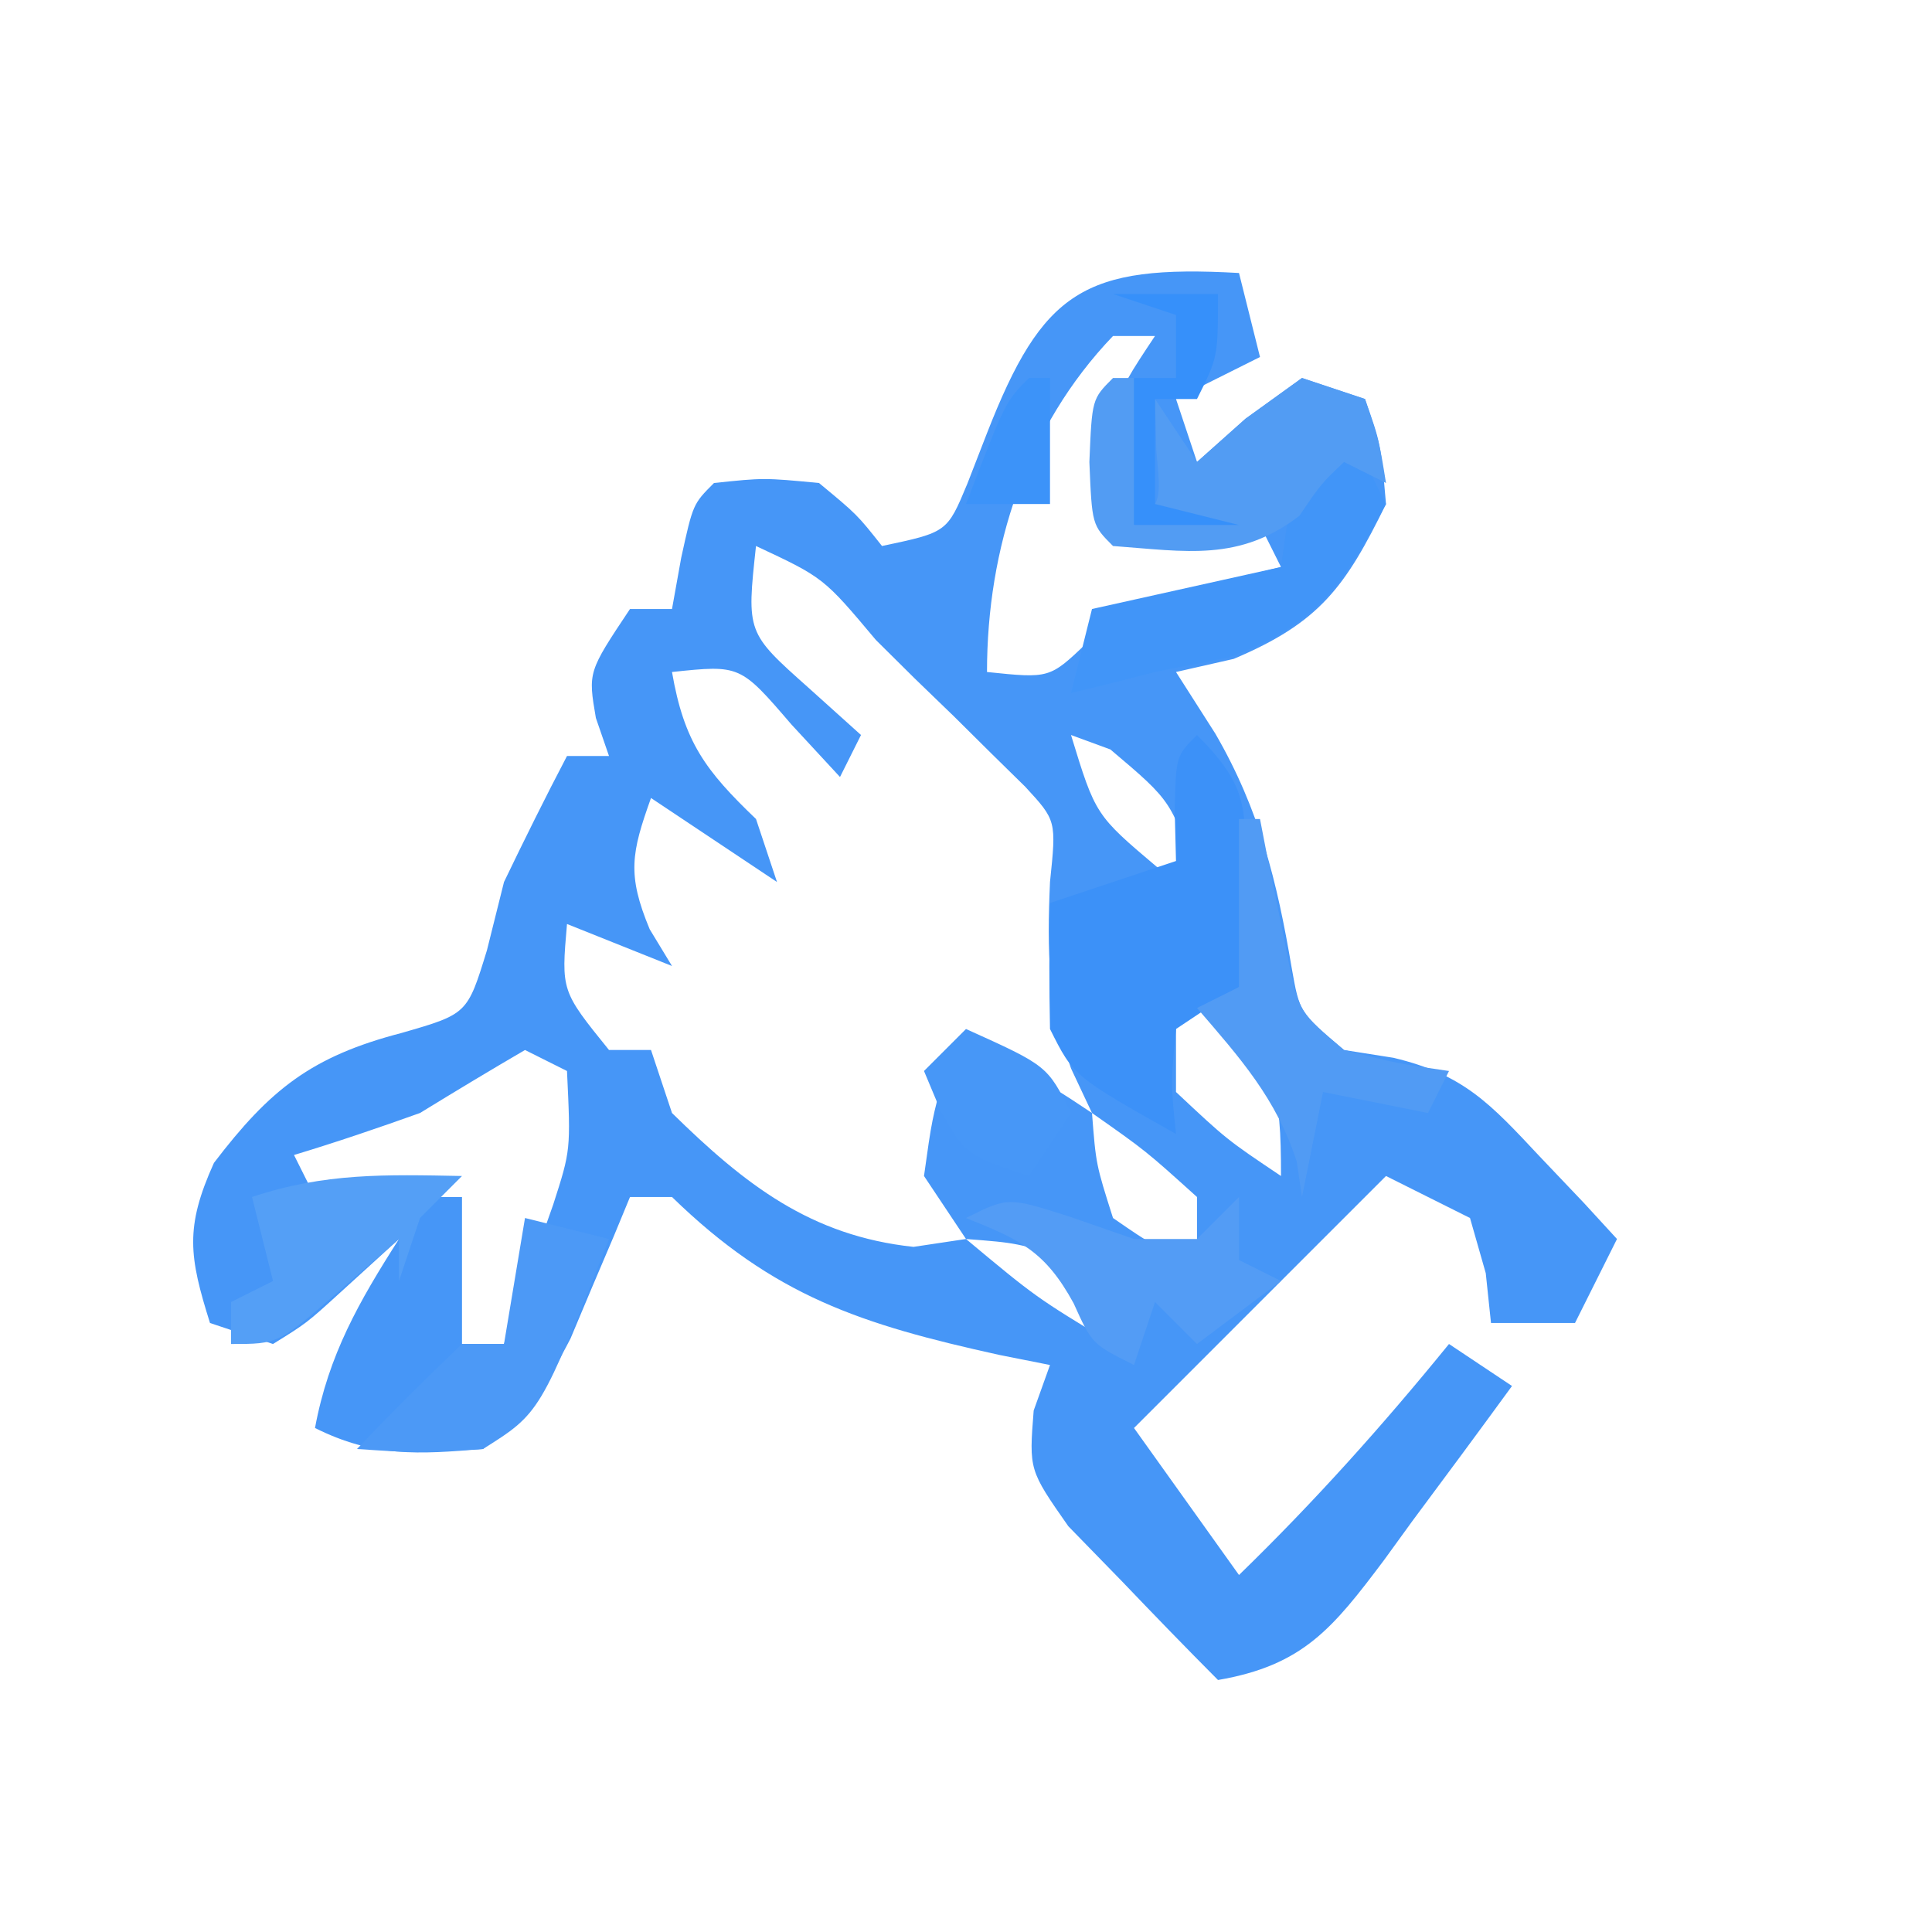 <?xml version="1.0" encoding="UTF-8"?>
<svg version="1.1" xmlns="http://www.w3.org/2000/svg" width="92" height="92">
<path d="M0 0 C0.495 1.98 0.495 1.98 1 4 C-0.98 4.99 -0.98 4.99 -3 6 C-2.505 7.485 -2.505 7.485 -2 9 C-1.237 8.319 -0.474 7.639 0.312 6.938 C1.199 6.298 2.086 5.659 3 5 C3.99 5.33 4.98 5.66 6 6 C6.75 8.125 6.75 8.125 7 11 C5.059 14.96 3.846 16.642 -0.25 18.375 C-1.157 18.581 -2.065 18.788 -3 19 C-2.072 20.454 -2.072 20.454 -1.125 21.938 C0.971 25.554 1.816 28.983 2.508 33.082 C2.884 35.223 2.884 35.223 5 37 C6.166 37.184 6.166 37.184 7.355 37.371 C10.708 38.168 11.977 39.569 14.312 42.062 C15.01 42.796 15.707 43.529 16.426 44.285 C16.945 44.851 17.465 45.417 18 46 C17.34 47.32 16.68 48.64 16 50 C14.68 50 13.36 50 12 50 C11.918 49.216 11.835 48.432 11.75 47.625 C11.502 46.759 11.255 45.892 11 45 C9.68 44.34 8.36 43.68 7 43 C3.04 46.96 -0.92 50.92 -5 55 C-3.35 57.31 -1.7 59.62 0 62 C3.596 58.506 6.835 54.889 10 51 C10.99 51.66 11.98 52.32 13 53 C11.429 55.156 9.844 57.299 8.25 59.438 C7.807 60.049 7.363 60.661 6.906 61.291 C4.454 64.555 3.041 66.305 -1 67 C-2.539 65.455 -4.056 63.888 -5.562 62.312 C-6.409 61.442 -7.256 60.572 -8.129 59.676 C-10 57 -10 57 -9.777 54.168 C-9.393 53.095 -9.393 53.095 -9 52 C-9.797 51.841 -10.593 51.683 -11.414 51.52 C-18.014 50.066 -22.159 48.714 -27 44 C-27.66 44 -28.32 44 -29 44 C-29.381 44.922 -29.381 44.922 -29.77 45.863 C-30.114 46.672 -30.458 47.48 -30.812 48.312 C-31.149 49.113 -31.485 49.914 -31.832 50.738 C-33.006 53.011 -33.995 54.423 -36 56 C-39.095 56.253 -41.201 56.399 -44 55 C-43.355 51.515 -41.899 48.972 -40 46 C-41.392 47.268 -41.392 47.268 -42.812 48.562 C-44.395 50.004 -44.395 50.004 -46 51 C-46.99 50.67 -47.98 50.34 -49 50 C-49.995 46.835 -50.203 45.449 -48.812 42.375 C-46.144 38.878 -44.168 37.304 -39.875 36.188 C-36.744 35.285 -36.744 35.285 -35.812 32.25 C-35.544 31.177 -35.276 30.105 -35 29 C-34.03 26.985 -33.038 24.981 -32 23 C-31.34 23 -30.68 23 -30 23 C-30.206 22.402 -30.413 21.804 -30.625 21.188 C-31 19 -31 19 -29 16 C-28.34 16 -27.68 16 -27 16 C-26.856 15.196 -26.711 14.391 -26.562 13.562 C-26 11 -26 11 -25 10 C-22.625 9.75 -22.625 9.75 -20 10 C-18.188 11.5 -18.188 11.5 -17 13 C-13.898 12.346 -13.898 12.346 -12.938 10.039 C-12.628 9.242 -12.319 8.446 -12 7.625 C-9.357 0.864 -7.391 -0.418 0 0 Z M-6 3 C-10.15 7.33 -12 13.133 -12 19 C-9.022 19.309 -9.022 19.309 -7.25 17.625 C-4.345 15.527 -1.45 14.863 2 14 C1.67 13.34 1.34 12.68 1 12 C-1.31 12 -3.62 12 -6 12 C-6.25 6.375 -6.25 6.375 -4 3 C-4.66 3 -5.32 3 -6 3 Z M-23 13 C-23.448 17.126 -23.448 17.126 -20.5 19.75 C-19.675 20.492 -18.85 21.235 -18 22 C-18.33 22.66 -18.66 23.32 -19 24 C-19.763 23.175 -20.526 22.35 -21.312 21.5 C-23.754 18.659 -23.754 18.659 -27 19 C-26.424 22.339 -25.409 23.691 -23 26 C-22.67 26.99 -22.34 27.98 -22 29 C-23.98 27.68 -25.96 26.36 -28 25 C-28.931 27.606 -29.149 28.642 -28.062 31.25 C-27.537 32.116 -27.537 32.116 -27 33 C-29.475 32.01 -29.475 32.01 -32 31 C-32.277 34.185 -32.277 34.185 -30 37 C-29.34 37 -28.68 37 -28 37 C-27.67 37.99 -27.34 38.98 -27 40 C-23.522 43.412 -20.396 45.85 -15.5 46.375 C-14.675 46.251 -13.85 46.127 -13 46 C-13.66 45.01 -14.32 44.02 -15 43 C-14.625 40.312 -14.625 40.312 -14 38 C-10 38 -10 38 -7 40 C-7.33 39.299 -7.66 38.597 -8 37.875 C-9.1 34.713 -9.145 32.325 -9 29 C-8.696 26.074 -8.696 26.074 -10.177 24.466 C-10.985 23.673 -10.985 23.673 -11.809 22.863 C-12.391 22.286 -12.973 21.71 -13.572 21.115 C-14.496 20.223 -14.496 20.223 -15.438 19.312 C-16.049 18.706 -16.661 18.099 -17.291 17.475 C-19.783 14.506 -19.783 14.506 -23 13 Z M-8 22 C-6.832 25.814 -6.832 25.814 -3.875 28.312 C-3.256 28.539 -2.638 28.766 -2 29 C-3.168 25.186 -3.168 25.186 -6.125 22.688 C-6.744 22.461 -7.362 22.234 -8 22 Z M-3 35 C-3 36.32 -3 37.64 -3 39 C-0.581 41.269 -0.581 41.269 2 43 C2 38.775 1.744 37.955 -1 35 C-1.66 35 -2.32 35 -3 35 Z M-34 37 C-35.679 37.979 -37.343 38.983 -39 40 C-40.985 40.711 -42.982 41.39 -45 42 C-44.67 42.66 -44.34 43.32 -44 44 C-41.69 44 -39.38 44 -37 44 C-37 46.31 -37 48.62 -37 51 C-36.34 51 -35.68 51 -35 51 C-34.492 49.586 -33.994 48.169 -33.5 46.75 C-33.222 45.961 -32.943 45.172 -32.656 44.359 C-31.821 41.766 -31.821 41.766 -32 38 C-32.66 37.67 -33.32 37.34 -34 37 Z M-12 40 C-11 42 -11 42 -11 42 Z M-7 40 C-6.812 42.445 -6.812 42.445 -6 45 C-4.032 46.36 -4.032 46.36 -2 47 C-2 46.01 -2 45.02 -2 44 C-4.439 41.799 -4.439 41.799 -7 40 Z M-13 46 C-9.679 48.77 -9.679 48.77 -6 51 C-6.64 48.968 -6.64 48.968 -8 47 C-10.555 46.188 -10.555 46.188 -13 46 Z " fill="#4696F7" transform="translate(59,13)"/>
<path d="M0 0 C2.52 2.52 2.297 3.515 2.312 7 C2.329 7.887 2.346 8.774 2.363 9.688 C2.243 10.451 2.124 11.214 2 12 C1.01 12.66 0.02 13.32 -1 14 C-1.25 16.584 -1.25 16.584 -1 19 C-5.875 16.25 -5.875 16.25 -7 14 C-7.04 12 -7.043 10 -7 8 C-5.02 7.34 -3.04 6.68 -1 6 C-1.021 5.196 -1.041 4.391 -1.062 3.562 C-1 1 -1 1 0 0 Z " fill="#3C91F8" transform="translate(57,35)"/>
<path d="M0 0 C0.66 0 1.32 0 2 0 C2.66 1.32 3.32 2.64 4 4 C1.864 7.93 0.764 9.713 -3.5 11.312 C-5.232 11.653 -5.232 11.653 -7 12 C-7.804 12.206 -8.609 12.412 -9.438 12.625 C-9.953 12.749 -10.469 12.873 -11 13 C-10.67 11.68 -10.34 10.36 -10 9 C-7.03 8.34 -4.06 7.68 -1 7 C-0.67 4.69 -0.34 2.38 0 0 Z " fill="#4195F8" transform="translate(62,20)"/>
<path d="M0 0 C0.33 0 0.66 0 1 0 C1 2.31 1 4.62 1 7 C2.296 5.934 2.296 5.934 2.062 3.438 C2.042 2.633 2.021 1.829 2 1 C2.66 1.99 3.32 2.98 4 4 C4.763 3.319 5.526 2.639 6.312 1.938 C7.199 1.298 8.086 0.659 9 0 C9.99 0.33 10.98 0.66 12 1 C12.688 3.062 12.688 3.062 13 5 C12.34 4.67 11.68 4.34 11 4 C9.911 5.036 9.911 5.036 8.875 6.562 C6.012 8.758 3.49 8.258 0 8 C-1 7 -1 7 -1.125 4 C-1 1 -1 1 0 0 Z " fill="#529CF3" transform="translate(53,18)"/>
<path d="M0 0 C0.33 0 0.66 0 1 0 C1.121 0.626 1.242 1.253 1.367 1.898 C1.535 2.716 1.702 3.533 1.875 4.375 C2.037 5.187 2.2 5.999 2.367 6.836 C2.867 9.187 2.867 9.187 5 11 C7.571 11.648 7.571 11.648 10 12 C9.67 12.66 9.34 13.32 9 14 C7.35 13.67 5.7 13.34 4 13 C3.67 14.65 3.34 16.3 3 18 C2.917 17.443 2.835 16.886 2.75 16.312 C1.774 13.303 0.048 11.378 -2 9 C-1.34 8.67 -0.68 8.34 0 8 C0 5.36 0 2.72 0 0 Z " fill="#519BF4" transform="translate(59,39)"/>
<path d="M0 0 C1.32 0.33 2.64 0.66 4 1 C0.715 9.291 0.715 9.291 -2 11 C-5.188 11.188 -5.188 11.188 -8 11 C-6.377 9.291 -4.707 7.626 -3 6 C-2.34 6 -1.68 6 -1 6 C-0.67 4.02 -0.34 2.04 0 0 Z " fill="#4C99F6" transform="translate(25,58)"/>
<path d="M0 0 C1.011 0.351 2.021 0.701 3.062 1.062 C4.053 1.062 5.043 1.062 6.062 1.062 C6.723 0.403 7.383 -0.258 8.062 -0.938 C8.062 0.052 8.062 1.042 8.062 2.062 C8.723 2.393 9.383 2.723 10.062 3.062 C8.742 4.053 7.423 5.043 6.062 6.062 C5.402 5.402 4.742 4.742 4.062 4.062 C3.732 5.053 3.402 6.043 3.062 7.062 C1.062 6.062 1.062 6.062 0.188 4.125 C-1.167 1.642 -2.359 1.094 -4.938 0.062 C-2.938 -0.938 -2.938 -0.938 0 0 Z " fill="#539CF5" transform="translate(50.938,57.938)"/>
<path d="M0 0 C-0.66 0.66 -1.32 1.32 -2 2 C-2.33 2.99 -2.66 3.98 -3 5 C-3 4.34 -3 3.68 -3 3 C-3.949 3.825 -4.897 4.65 -5.875 5.5 C-8.75 8 -8.75 8 -11 8 C-11 7.34 -11 6.68 -11 6 C-10.34 5.67 -9.68 5.34 -9 5 C-9.33 3.68 -9.66 2.36 -10 1 C-6.527 -0.158 -3.639 -0.069 0 0 Z " fill="#549FF6" transform="translate(22,56)"/>
<path d="M0 0 C3.875 1.75 3.875 1.75 5 4 C4.01 5.485 4.01 5.485 3 7 C0 6 0 6 -1.188 3.938 C-1.59 2.978 -1.59 2.978 -2 2 C-1.34 1.34 -0.68 0.68 0 0 Z M1 4 C2 6 2 6 2 6 Z " fill="#4797F7" transform="translate(46,49)"/>
<path d="M0 0 C1.65 0 3.3 0 5 0 C5 3 5 3 4 5 C3.34 5 2.68 5 2 5 C2 6.65 2 8.3 2 10 C3.32 10.33 4.64 10.66 6 11 C4.35 11 2.7 11 1 11 C1 8.69 1 6.38 1 4 C1.66 4 2.32 4 3 4 C3 3.01 3 2.02 3 1 C2.01 0.67 1.02 0.34 0 0 Z " fill="#3690FA" transform="translate(53,14)"/>
<path d="M0 0 C0.33 0 0.66 0 1 0 C1 1.98 1 3.96 1 6 C-0.32 6 -1.64 6 -3 6 C-1.125 1.125 -1.125 1.125 0 0 Z " fill="#3C93F9" transform="translate(49,18)"/>
</svg>
